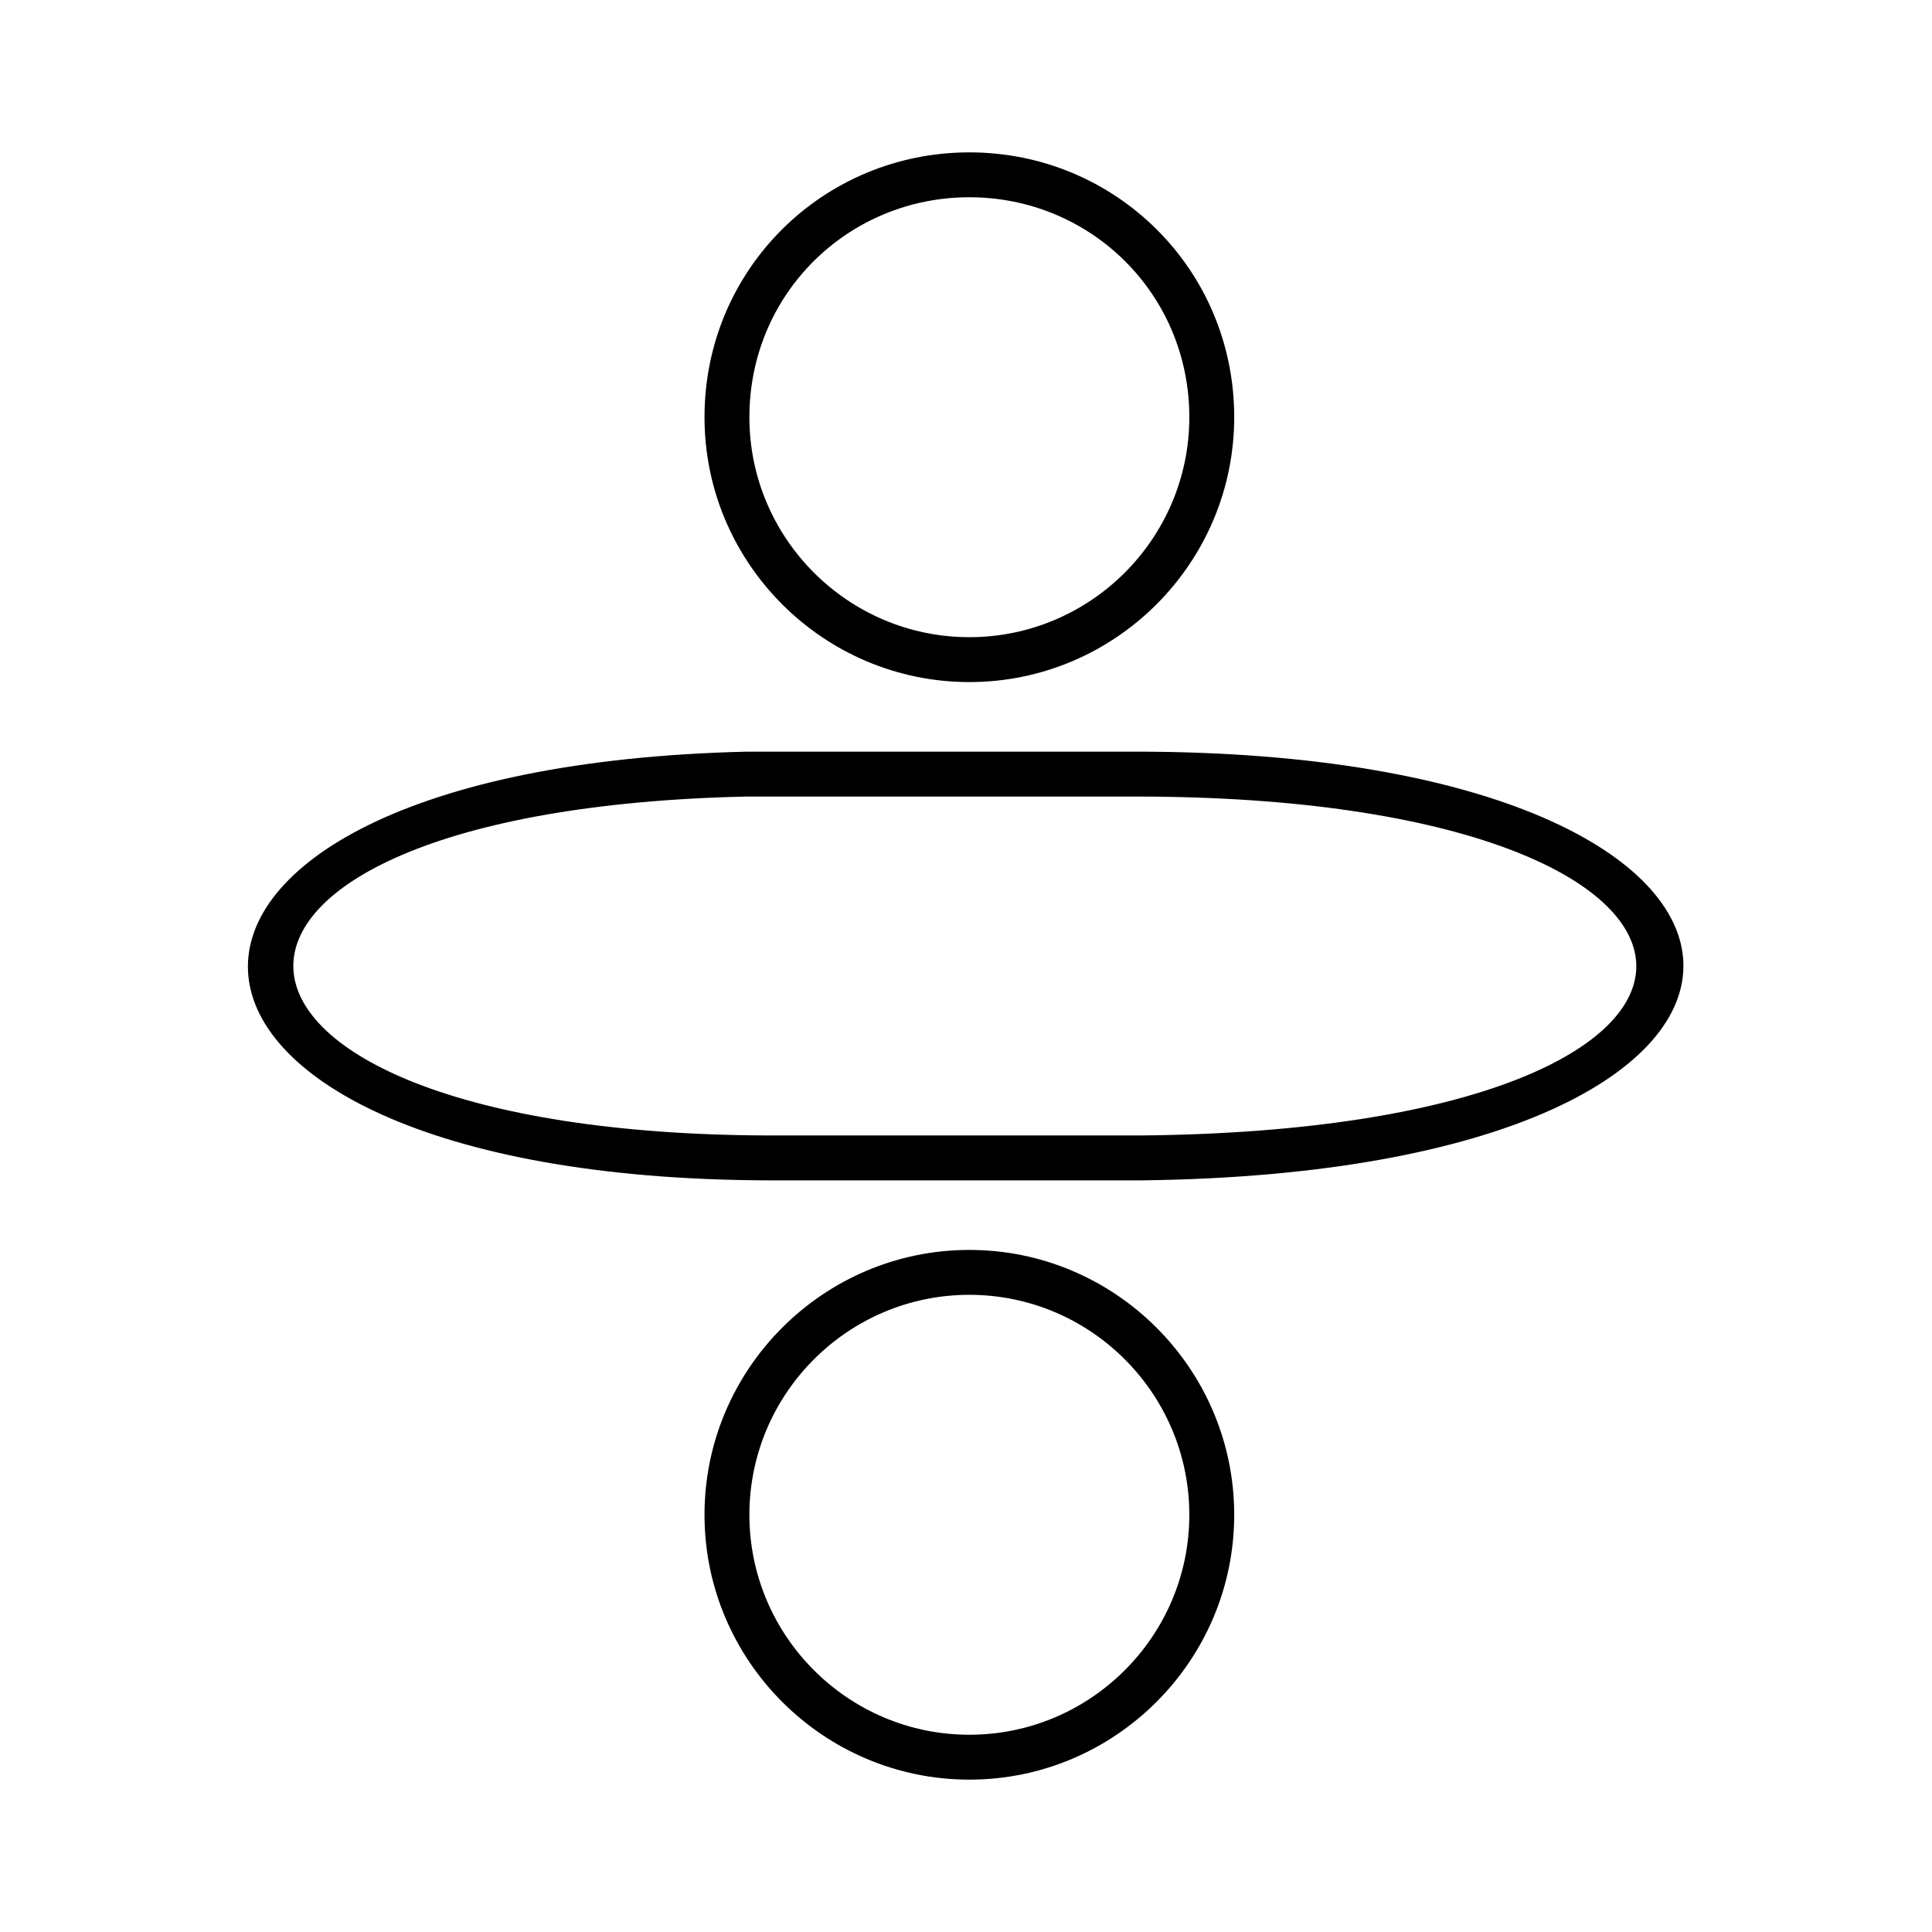 <?xml version="1.0" encoding="UTF-8"?>
<!-- Uploaded to: ICON Repo, www.iconrepo.com, Generator: ICON Repo Mixer Tools -->
<svg fill="#000000" width="800px" height="800px" version="1.1" viewBox="144 144 512 512" xmlns="http://www.w3.org/2000/svg">
 <path d="m400.89 312.86c32.121 0 58.293-26.172 58.293-58.293 0-32.715-26.172-58.293-58.293-58.293s-58.293 25.578-58.293 58.293c0 32.121 26.172 58.293 58.293 58.293zm0 11.895c-38.664 0-70.188-31.523-70.188-70.188 0-39.258 31.523-70.188 70.188-70.188s70.188 30.93 70.188 70.188c0 38.664-31.523 70.188-70.188 70.188zm-58.887 30.336c-164.17 3.57-158.22 89.223 5.352 89.816h99.336c177.85-1.785 171.9-89.816-1.785-89.816zm0-11.895h102.9c190.34 0 196.29 111.23 1.785 113.61h-99.336c-180.23-0.594-184.99-109.45-5.352-113.61zm58.887 260.53c32.121 0 58.293-26.172 58.293-58.293s-26.172-58.293-58.293-58.293-58.293 26.172-58.293 58.293 26.172 58.293 58.293 58.293zm0 11.895c-38.664 0-70.188-31.523-70.188-70.188 0-38.664 31.523-70.188 70.188-70.188s70.188 31.523 70.188 70.188c0 38.664-31.523 70.188-70.188 70.188z"/>
</svg>